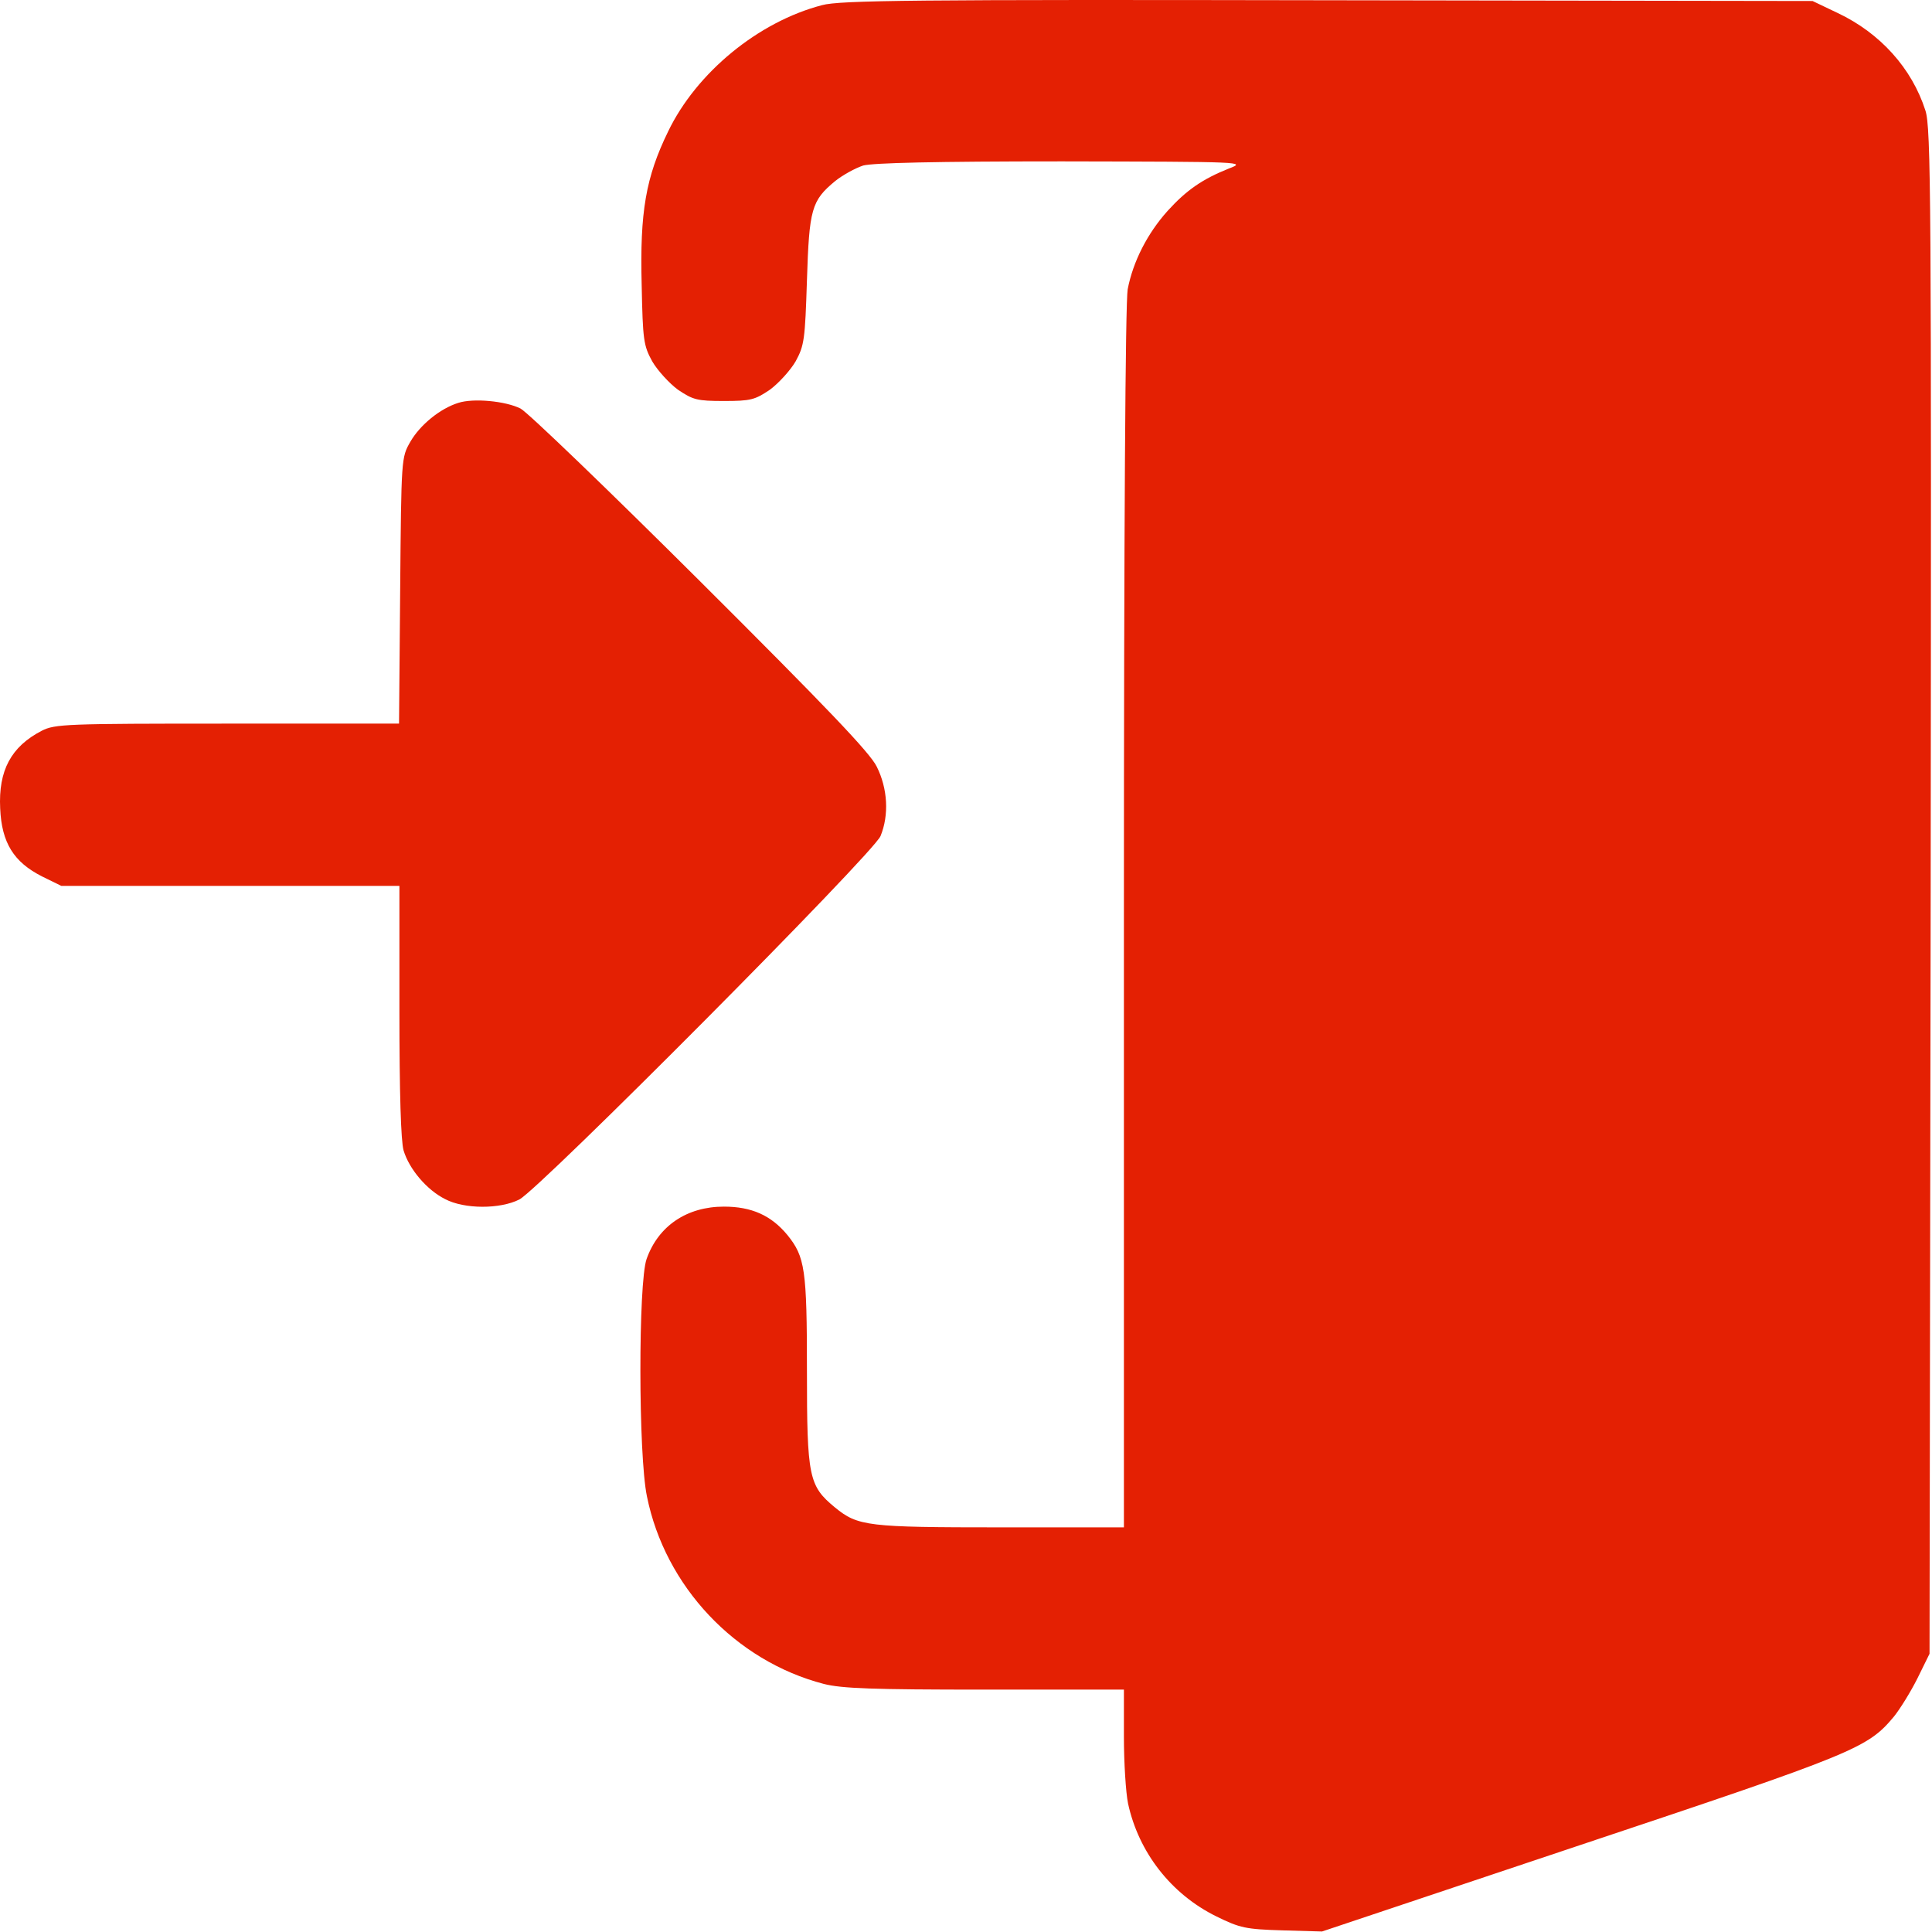 <?xml version="1.0" encoding="UTF-8"?> <svg xmlns="http://www.w3.org/2000/svg" width="512" height="512" viewBox="0 0 512 512" fill="none"> <path d="M217.848 1.367C200.948 5.767 184.548 19.267 177.048 34.867C171.148 46.967 169.548 56.167 170.048 75.467C170.348 90.167 170.548 91.567 172.848 95.767C174.248 98.167 177.348 101.567 179.648 103.267C183.648 105.967 184.748 106.267 191.848 106.267C198.948 106.267 200.048 105.967 204.048 103.267C206.348 101.567 209.448 98.167 210.848 95.767C213.148 91.567 213.348 89.967 213.848 74.267C214.448 55.367 215.048 53.167 221.348 47.967C223.348 46.367 226.648 44.567 228.748 43.867C231.448 43.167 247.648 42.767 281.448 42.767C329.948 42.867 330.348 42.867 325.648 44.667C318.648 47.467 314.448 50.367 309.448 55.867C304.048 61.867 300.248 69.367 298.848 76.667C298.248 80.167 297.848 138.567 297.848 243.367V404.767H265.248C229.848 404.767 227.348 404.467 221.248 399.467C214.348 393.767 213.848 391.467 213.848 363.367C213.848 336.367 213.348 333.067 208.648 327.267C204.348 322.067 199.148 319.767 191.848 319.767C182.048 319.767 174.448 324.867 171.348 333.667C169.148 339.967 169.148 385.567 171.448 396.567C176.248 420.367 194.848 440.167 218.348 446.267C223.148 447.467 231.148 447.767 261.048 447.767H297.848V460.267C297.848 467.067 298.348 475.067 298.948 477.967C301.748 490.867 310.348 501.967 322.348 507.867C328.648 510.967 330.148 511.267 339.848 511.567L350.348 511.867L419.048 488.867C491.848 464.567 494.948 463.267 501.948 454.867C503.548 452.867 506.348 448.367 508.148 444.767L511.348 438.267L511.648 236.367C511.848 52.167 511.748 33.867 510.248 29.267C506.648 18.067 498.248 8.767 487.048 3.467L480.348 0.267L351.848 0.067C242.548 -0.133 222.548 0.067 217.848 1.367Z" fill="#E42003"></path> <path d="M121.448 106.767C116.648 108.267 111.348 112.567 108.748 117.067C106.348 121.267 106.348 121.267 106.048 156.467L105.748 191.767H60.248C17.548 191.767 14.548 191.867 11.048 193.667C2.948 197.867 -0.452 204.167 0.048 214.267C0.448 223.367 3.648 228.467 11.148 232.267L16.248 234.767H61.048H105.848V267.867C105.848 289.867 106.248 302.367 106.948 304.867C108.448 309.867 113.148 315.367 117.948 317.767C123.048 320.467 132.548 320.467 137.648 317.867C143.148 314.967 231.448 226.167 233.348 221.567C235.648 215.967 235.248 208.967 232.348 203.167C230.548 199.467 218.948 187.367 185.648 154.167C161.248 129.867 139.848 109.267 137.948 108.267C133.948 106.267 125.448 105.467 121.448 106.767Z" fill="#E42003"></path> </svg> 